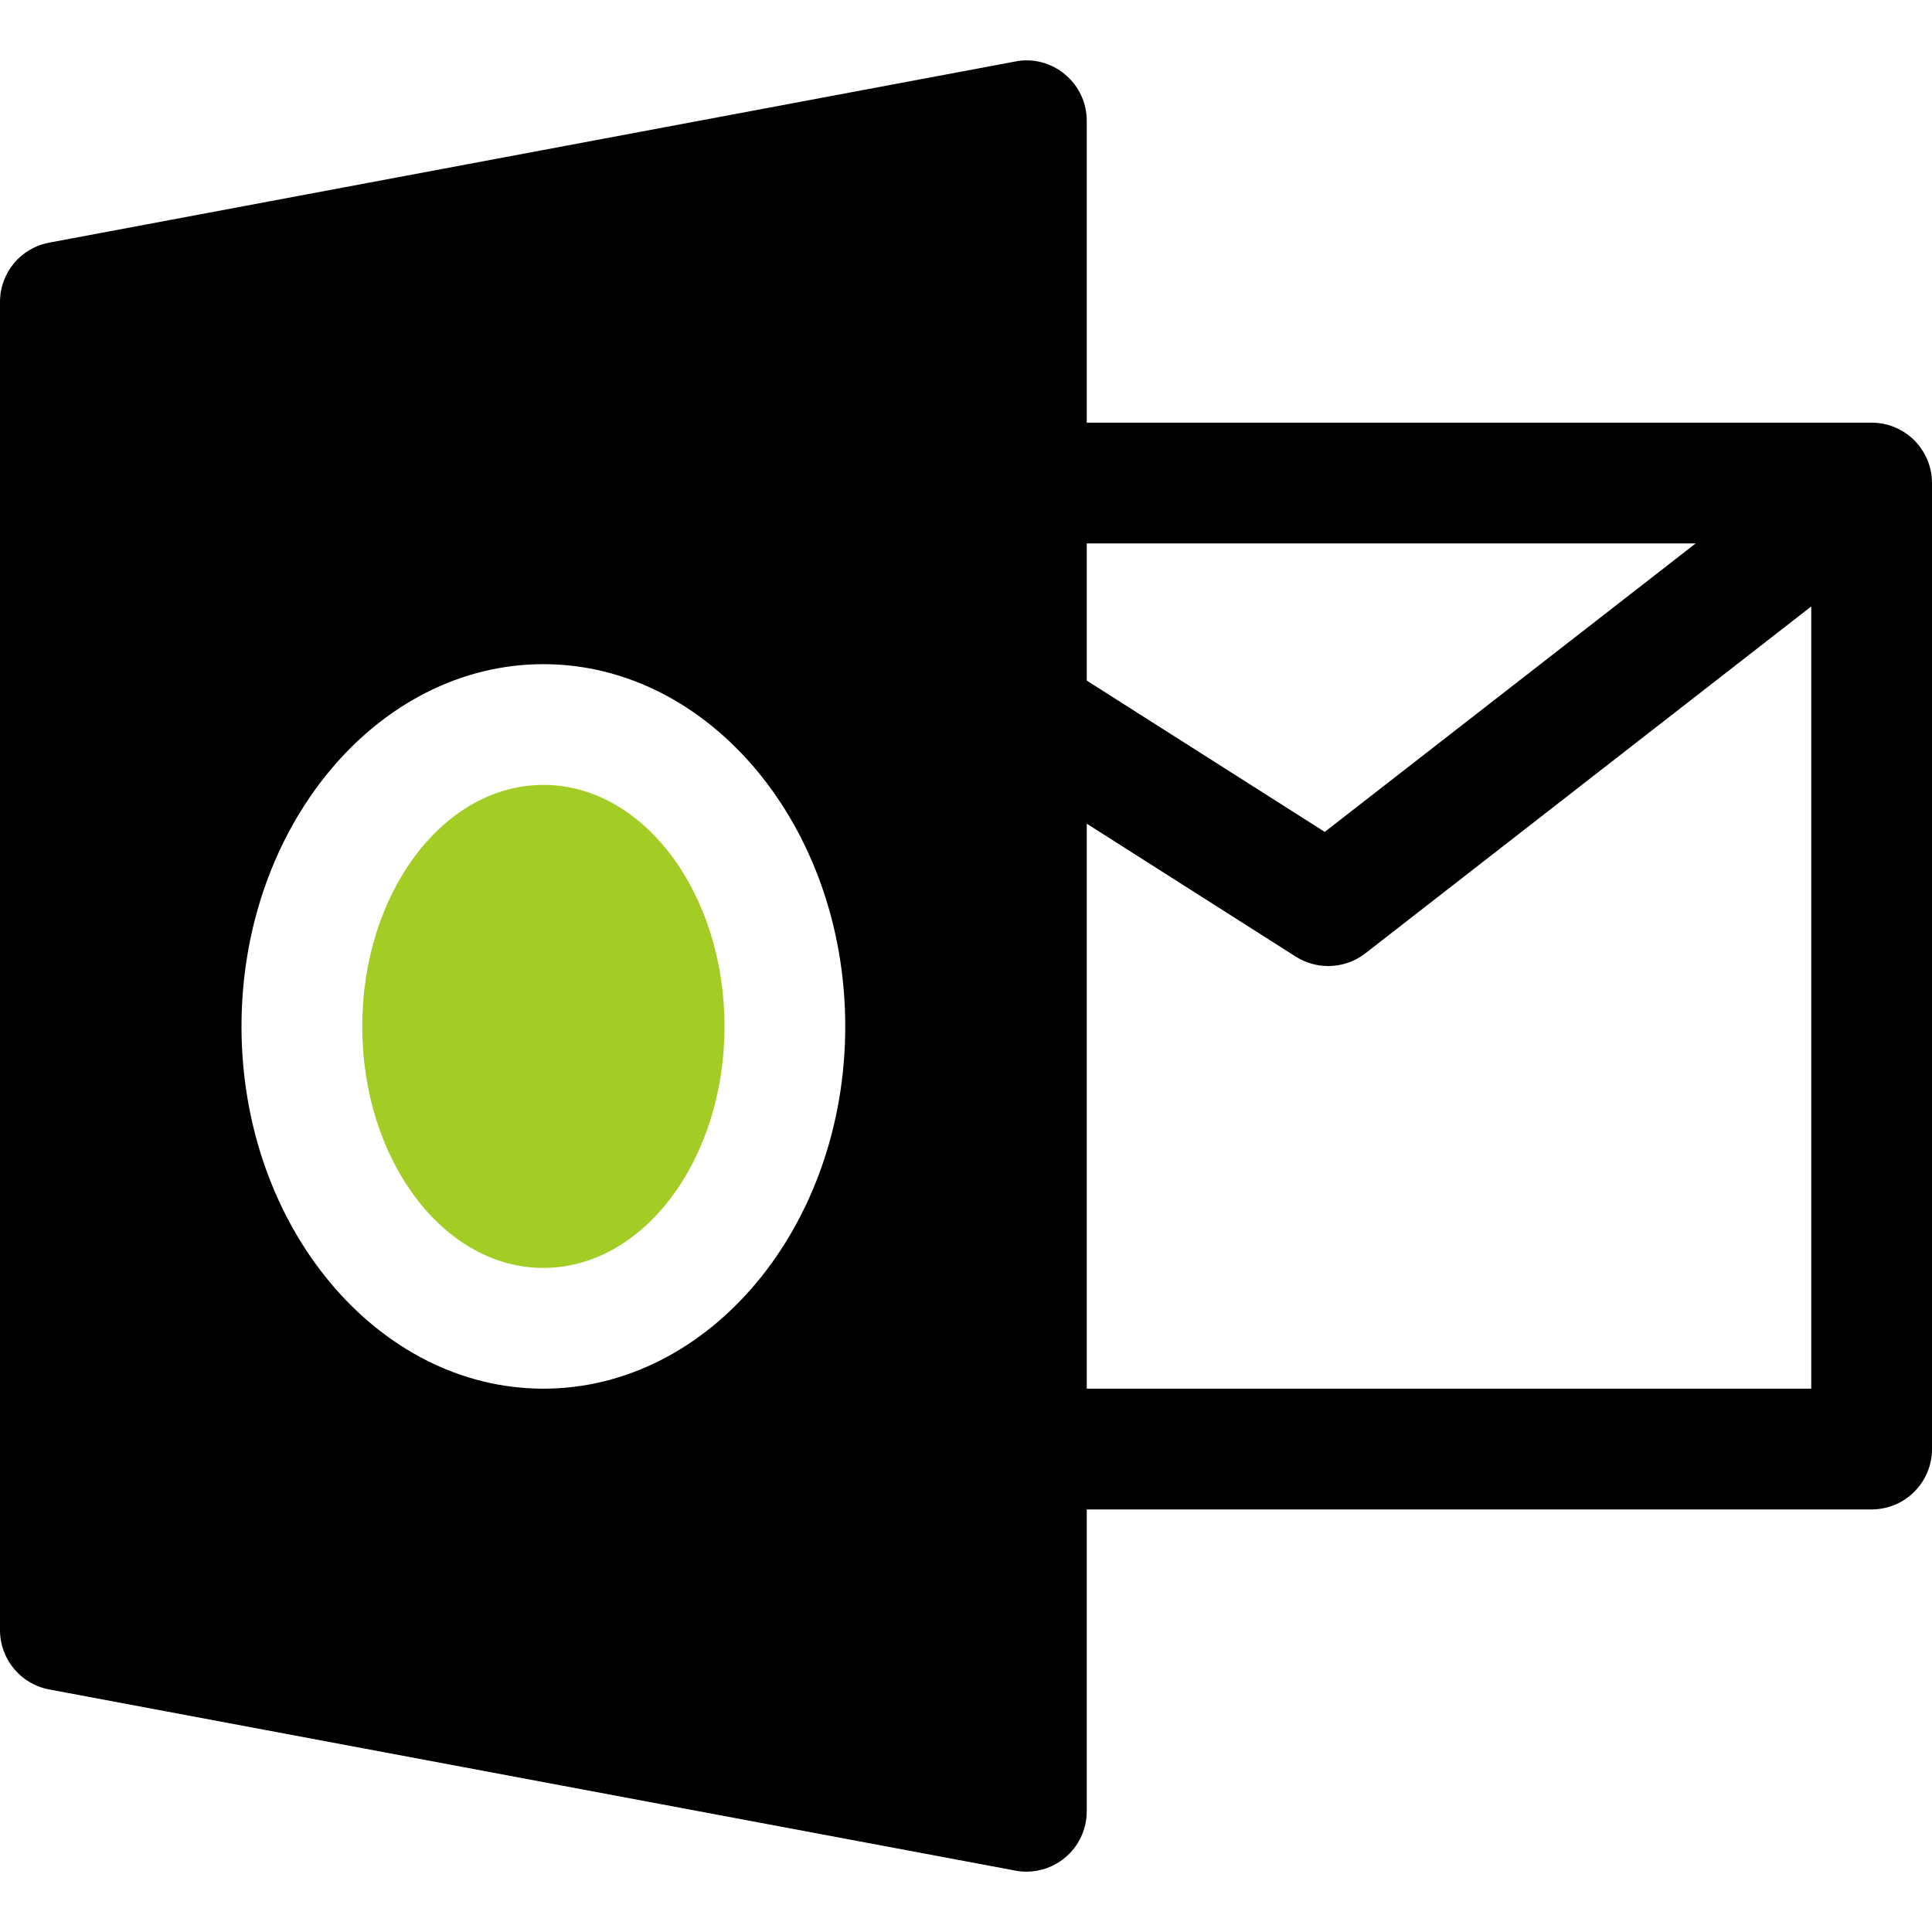 <?xml version="1.0" encoding="iso-8859-1"?>
<!-- Generator: Adobe Illustrator 19.0.0, SVG Export Plug-In . SVG Version: 6.00 Build 0)  -->
<svg version="1.1" id="Capa_1" xmlns="http://www.w3.org/2000/svg" xmlns:xlink="http://www.w3.org/1999/xlink" x="0px" y="0px"
	 viewBox="0 0 512 512" style="enable-background:new 0 0 512 512;" xml:space="preserve">
<g>
	<g>
		<path d="M496,112.011H288v-80c0-4.768-2.112-9.28-5.792-12.32c-3.648-3.04-8.544-4.352-13.152-3.392l-256,48
			C5.472,65.707,0,72.299,0,80.011v352c0,7.68,5.472,14.304,13.056,15.712l256,48c0.96,0.192,1.952,0.288,2.944,0.288
			c3.712,0,7.328-1.28,10.208-3.68c3.68-3.04,5.792-7.584,5.792-12.32v-80h208c8.832,0,16-7.168,16-16v-256
			C512,119.179,504.832,112.011,496,112.011z M144,368.011c-44.096,0-80-43.072-80-96c0-52.928,35.904-96,80-96s80,43.072,80,96
			C224,324.939,188.096,368.011,144,368.011z M288,144.011h161.376l-98.304,76.448L288,180.363V144.011z M480,368.011H288V218.283
			l55.392,35.232c2.624,1.664,5.632,2.496,8.608,2.496c3.456,0,6.944-1.12,9.824-3.36L480,160.715V368.011z"/>
	</g>
</g>
<g>
	<g>
		<ellipse fill="rgb(163,204,36)" cx="144" cy="272.01" rx="48" ry="64"/>
	</g>
</g>
<g>
</g>
<g>
</g>
<g>
</g>
<g>
</g>
<g>
</g>
<g>
</g>
<g>
</g>
<g>
</g>
<g>
</g>
<g>
</g>
<g>
</g>
<g>
</g>
<g>
</g>
<g>
</g>
<g>
</g>
</svg>
